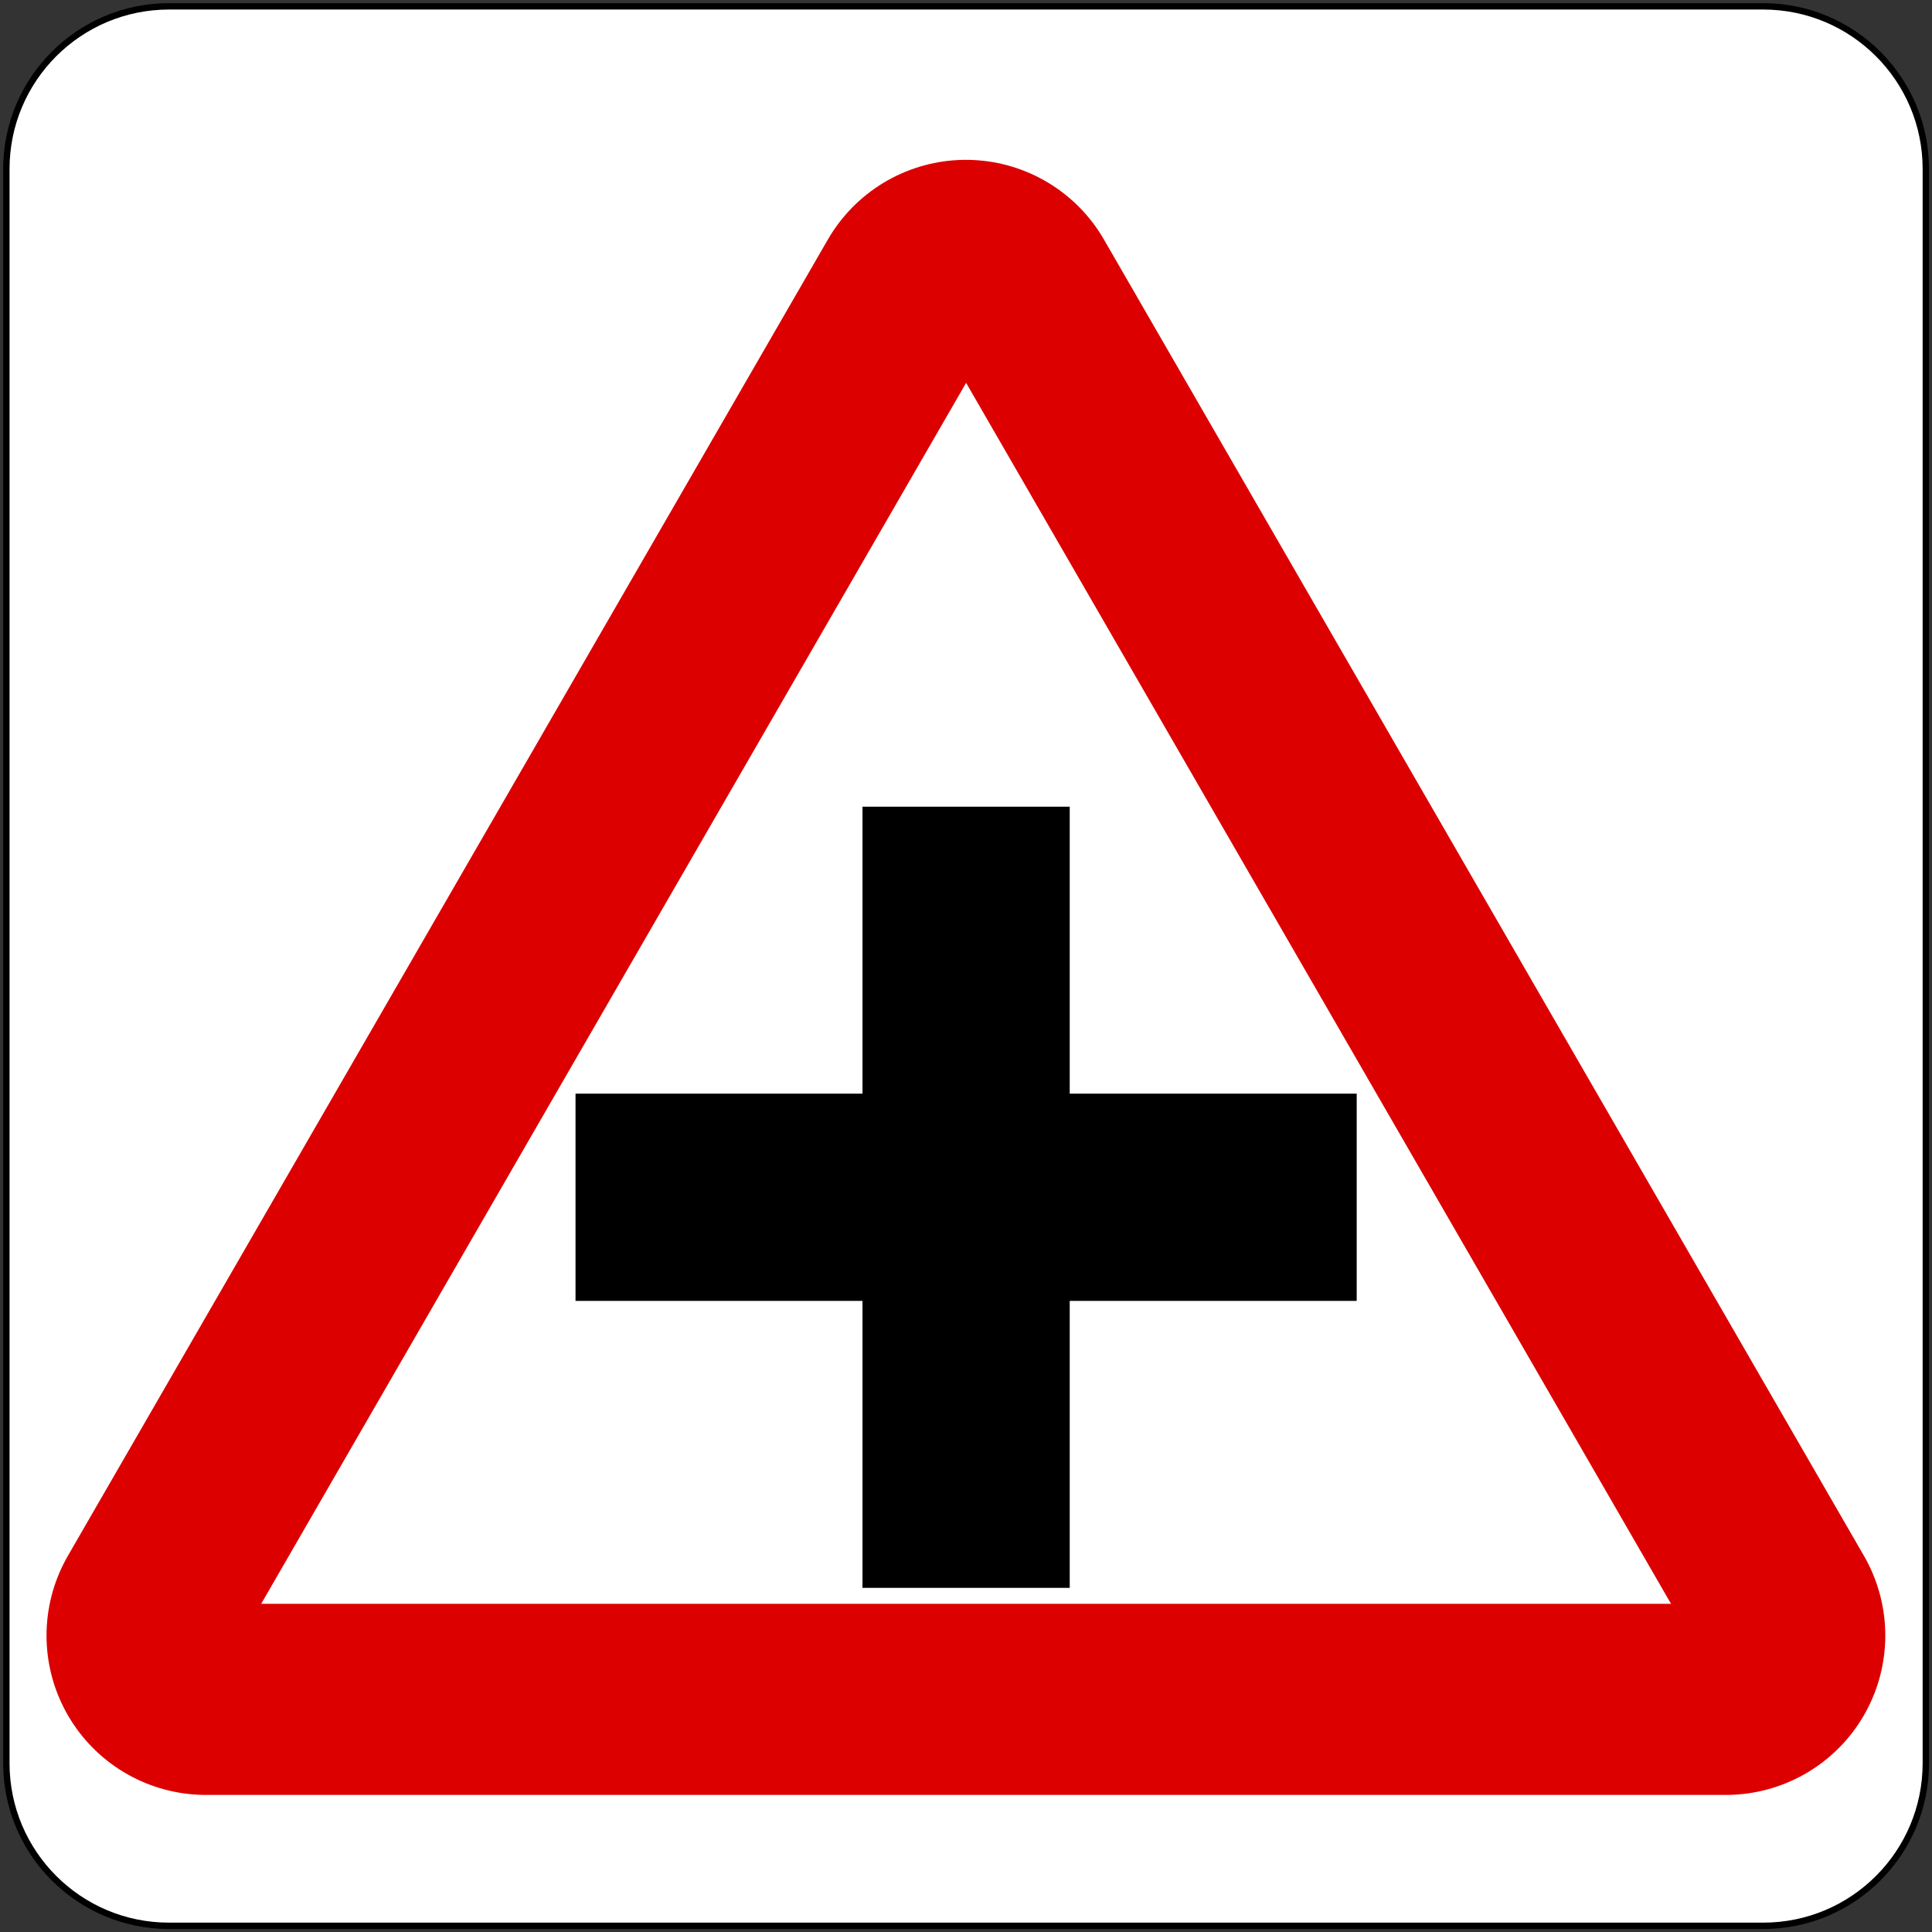 <?xml version="1.0" encoding="UTF-8"?>
<svg xmlns="http://www.w3.org/2000/svg" xmlns:xlink="http://www.w3.org/1999/xlink" width="200px" height="200px" viewBox="0 0 200 200" version="1.1">
<rect x="0" y="0" width="200" height="200" fill="#333333" stroke="none"/>
<g id="surface1">
<path style=" stroke:none;fill-rule:nonzero;fill:rgb(0%,0%,0%);fill-opacity:1;" d="M 17.492 0.328 L 182.527 0.328 C 192.008 0.328 199.691 8.016 199.691 17.492 L 199.691 182.527 C 199.691 192.008 192.008 199.691 182.527 199.691 L 17.492 199.691 C 8.016 199.691 0.328 192.008 0.328 182.527 L 0.328 17.492 C 0.328 8.016 8.016 0.328 17.492 0.328 Z M 17.492 0.328 "/>
<path style=" stroke:none;fill-rule:nonzero;fill:rgb(100%,100%,100%);fill-opacity:1;" d="M 17.492 0.988 L 182.527 0.988 C 191.645 0.988 199.031 8.379 199.031 17.492 L 199.031 182.527 C 199.031 191.645 191.645 199.031 182.527 199.031 L 17.492 199.031 C 8.379 199.031 0.988 191.645 0.988 182.527 L 0.988 17.492 C 0.988 8.379 8.379 0.988 17.492 0.988 Z M 17.492 0.988 "/>
<path style="fill:none;stroke-width:100;stroke-linecap:round;stroke-linejoin:round;stroke:rgb(86.275%,0%,0%);stroke-opacity:1;stroke-miterlimit:1.414;" d="M 541.409 203.994 L 64.593 203.994 L 303.001 -208.927 Z M 541.409 203.994 " transform="matrix(0.33,0,0,0.33,0,101.992)"/>
<path style=" stroke:none;fill-rule:nonzero;fill:rgb(100%,100%,100%);fill-opacity:1;" d="M 100.012 39.633 L 172.984 166.027 L 27.039 166.027 Z M 100.012 39.633 "/>
<path style=" stroke:none;fill-rule:nonzero;fill:rgb(0%,0%,0%);fill-opacity:1;" d="M 89.285 83.508 L 89.285 113.215 L 59.578 113.215 L 59.578 134.668 L 89.285 134.668 L 89.285 164.375 L 110.738 164.375 L 110.738 134.668 L 140.445 134.668 L 140.445 113.215 L 110.738 113.215 L 110.738 83.508 Z M 89.285 83.508 "/>
</g>
</svg>
